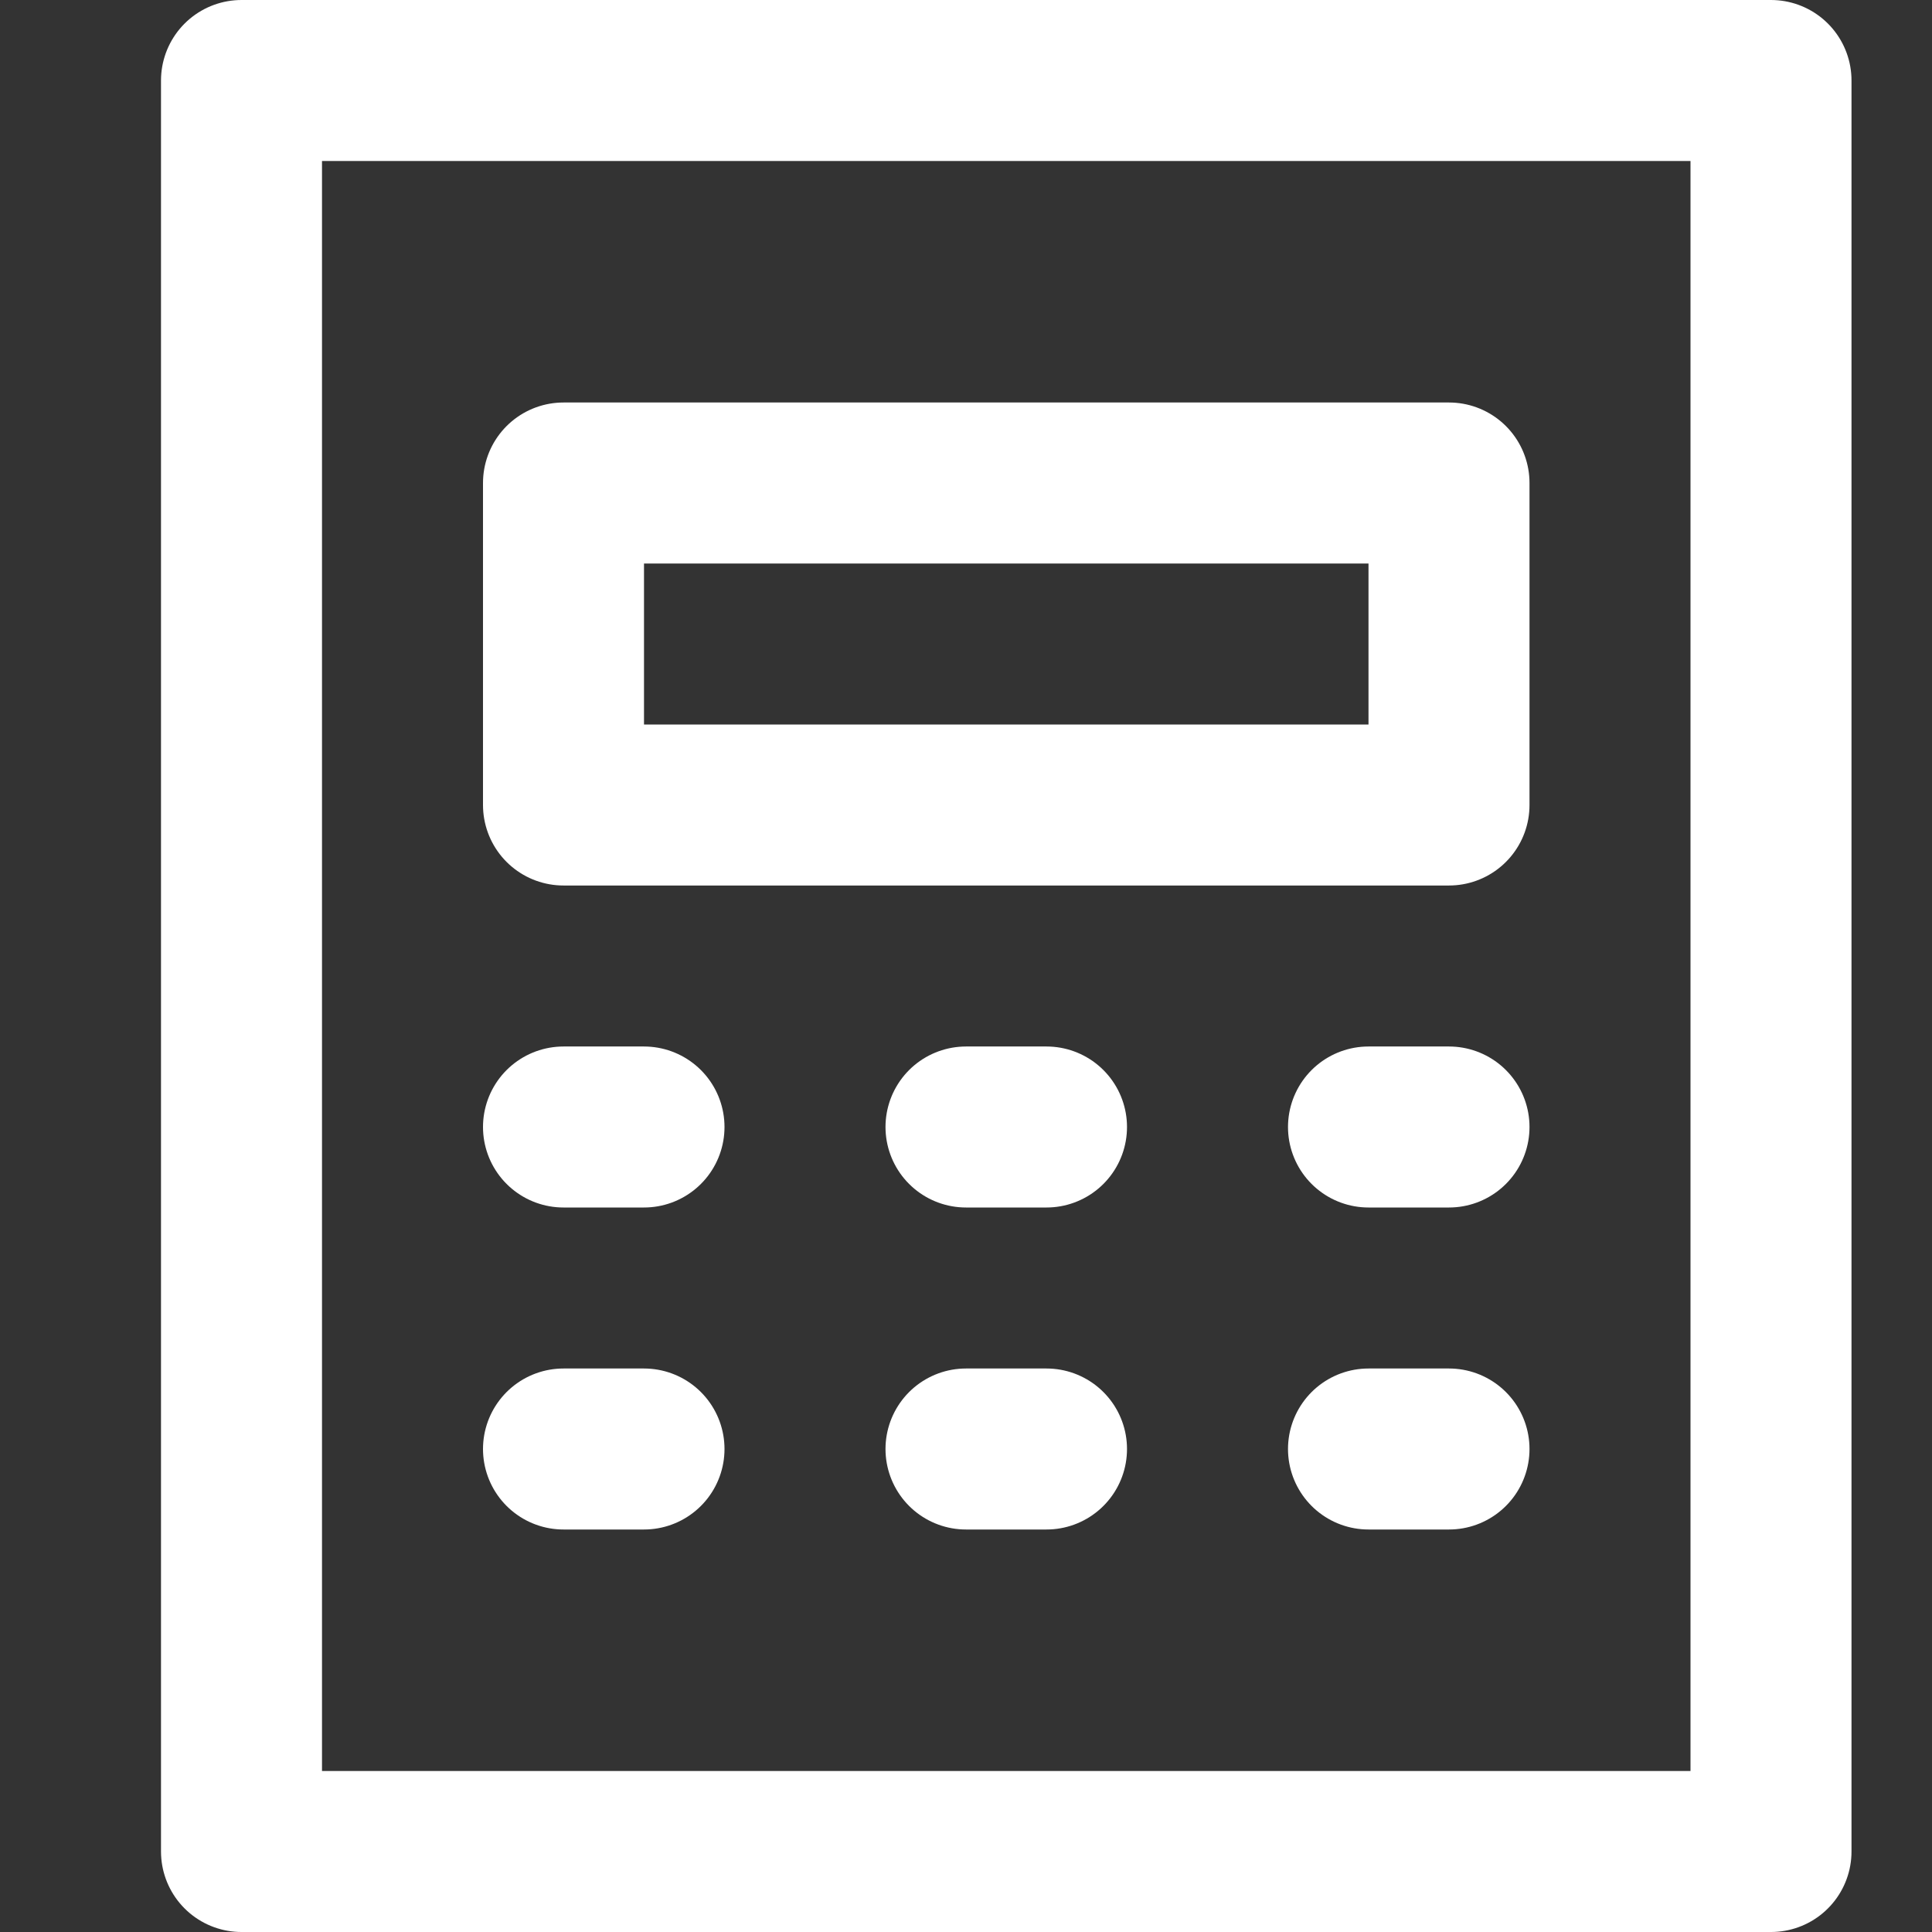 <svg xmlns="http://www.w3.org/2000/svg" height="24" width="24" viewBox="0 0 24 24"><rect x="0" y="0" width="24" height="24" fill="#333333" stroke="none"/><title>calculator</title><g stroke-linecap="round" stroke-width="2" fill="none" stroke="#ffffff" stroke-linejoin="round" class="nc-icon-wrapper"><rect x="3" y="1" width="19" height="22"></rect> <rect x="7" y="6" width="11" height="4" stroke="#ffffff"></rect> <line x1="7" y1="14" x2="8" y2="14" stroke="#ffffff"></line> <line x1="12" y1="14" x2="13" y2="14" stroke="#ffffff"></line> <line x1="7" y1="18" x2="8" y2="18" stroke="#ffffff"></line> <line x1="12" y1="18" x2="13" y2="18" stroke="#ffffff"></line> <line x1="17" y1="14" x2="18" y2="14" stroke="#ffffff"></line> <line x1="17" y1="18" x2="18" y2="18" stroke="#ffffff"></line></g></svg>